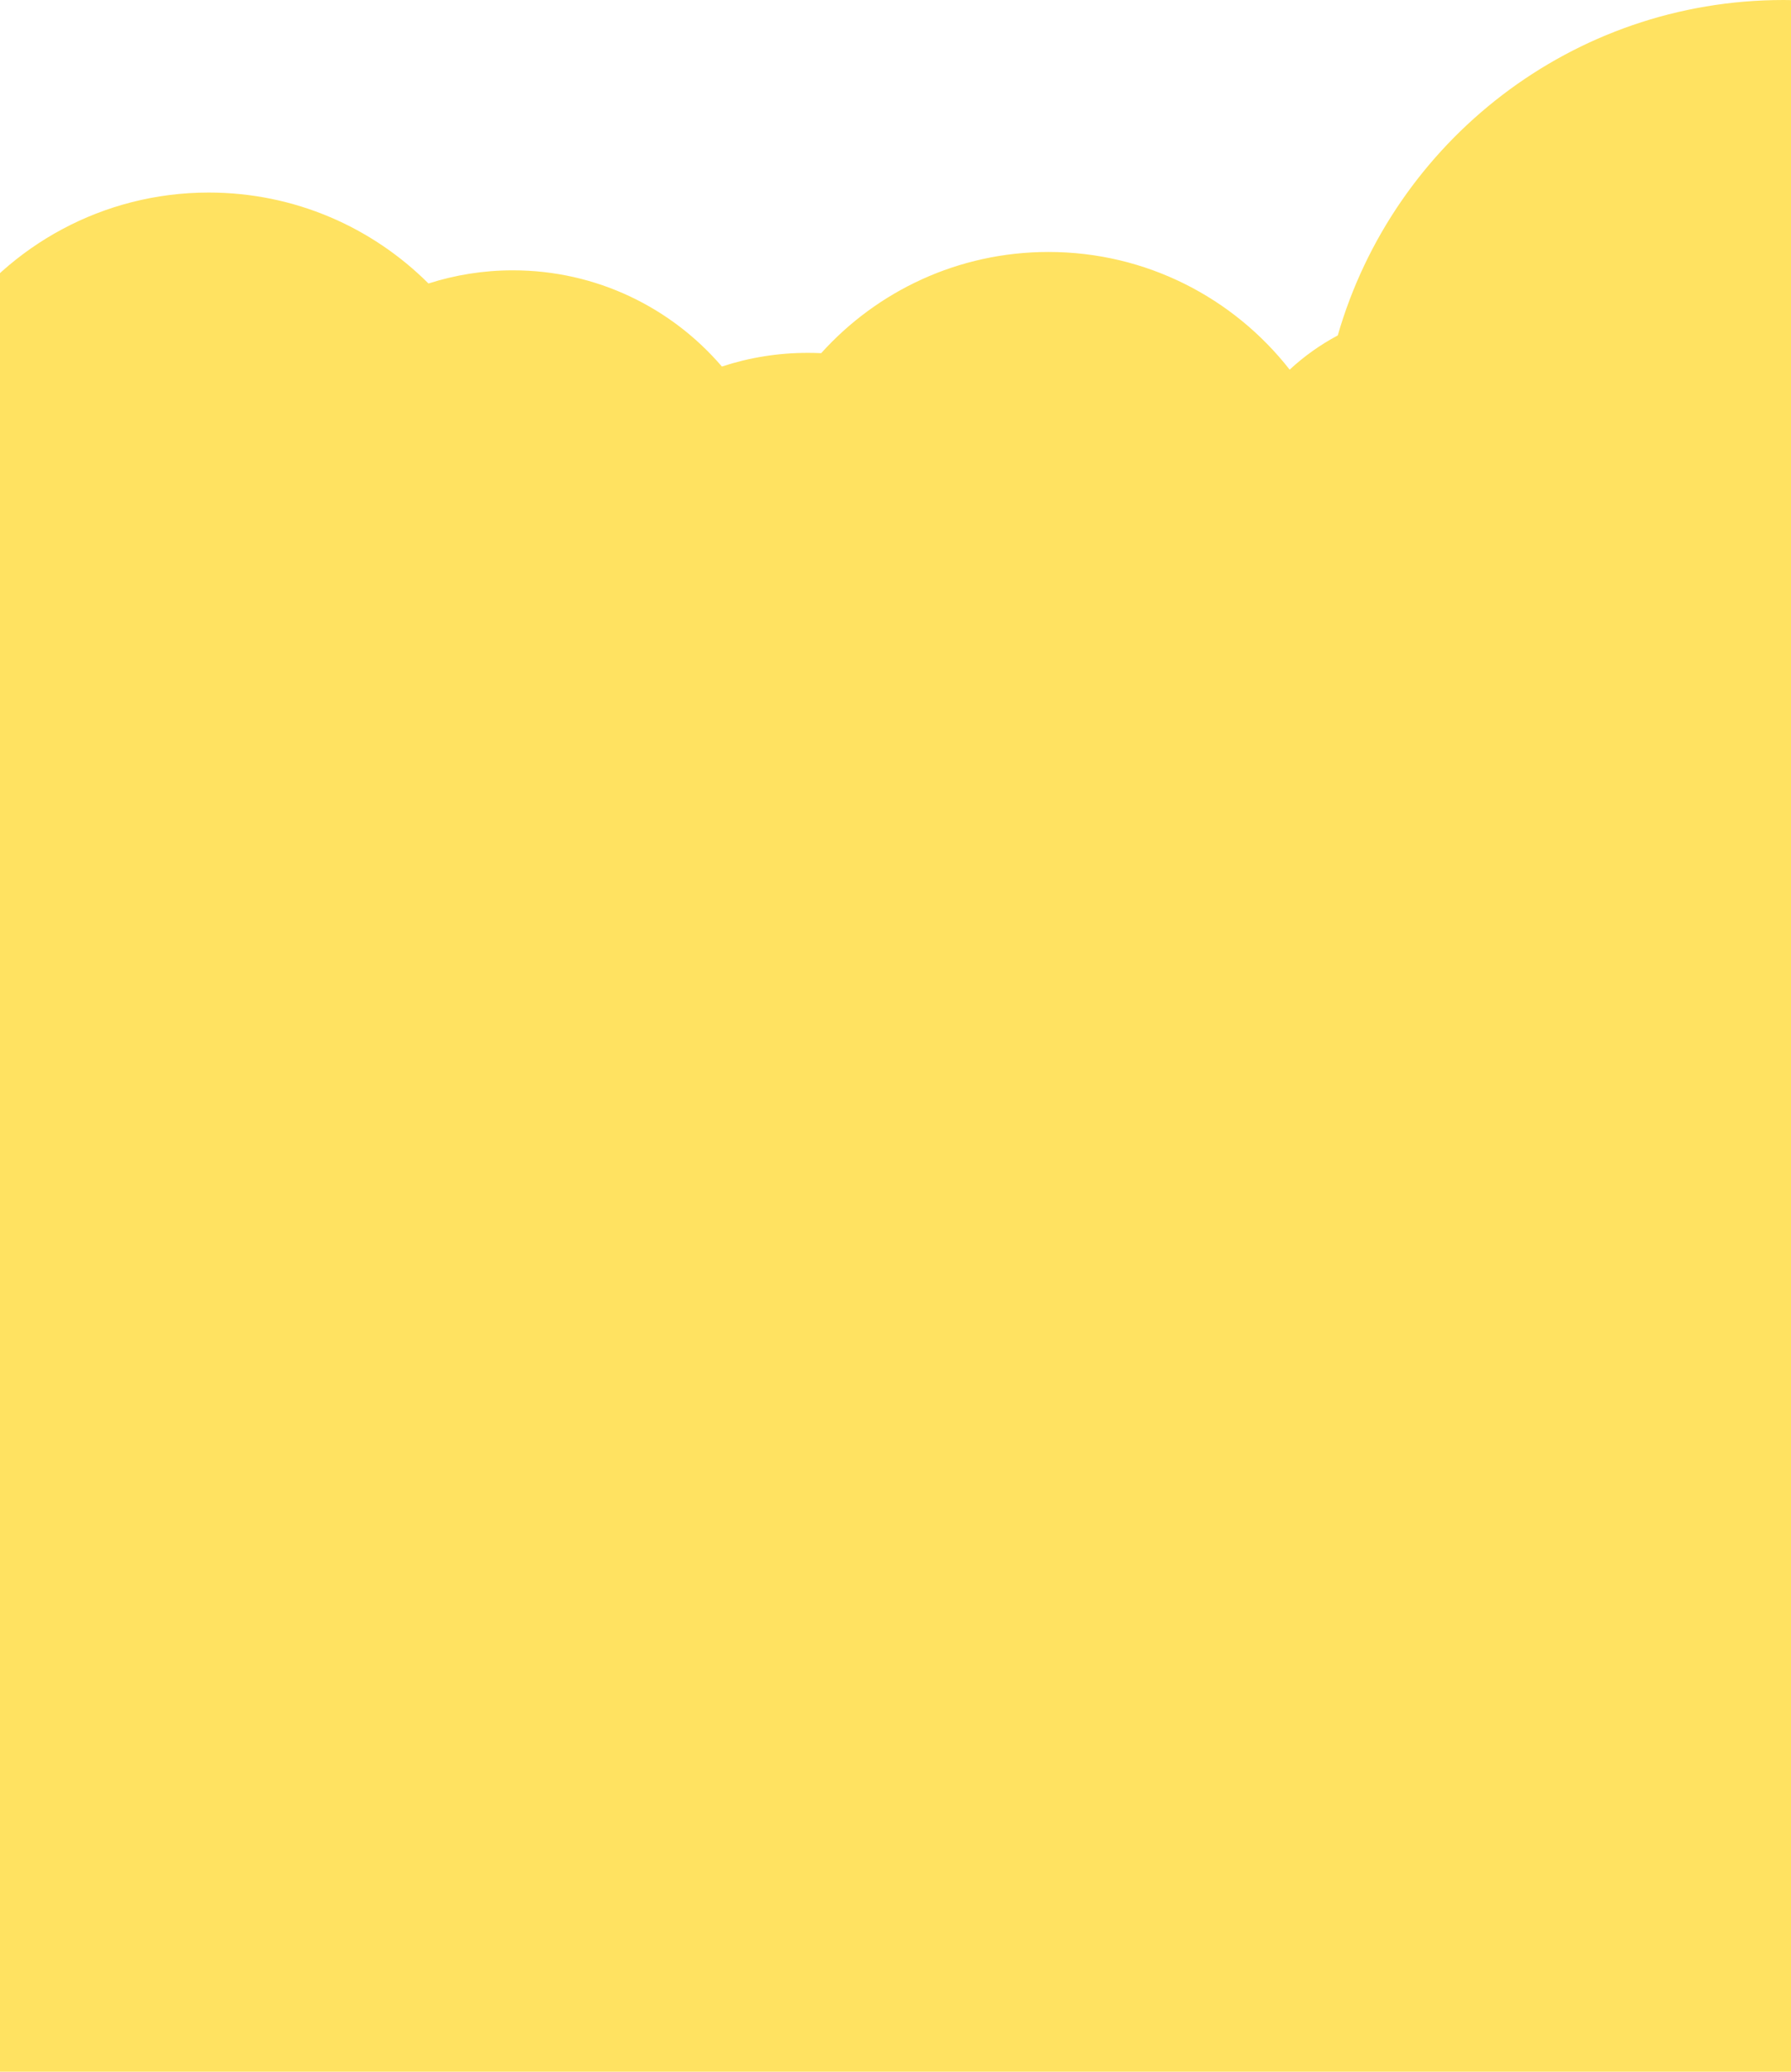 <?xml version="1.0" encoding="UTF-8"?> <svg xmlns="http://www.w3.org/2000/svg" width="1728" height="1998" viewBox="0 0 1728 1998" fill="none"><g clip-path="url(#clip0_324_28)"><path d="M1720.8 0C1516.7 0 1344.5 136.7 1290.7 323.5C1273.8 332.5 1258.2 343.6 1244.3 356.5C1190.2 287.4 1106.1 243 1011.6 243C924.6 243 846.3 280.7 792.3 340.6C788 340.4 783.7 340.3 779.4 340.3C750.4 340.3 722.6 344.9 696.5 353.5C647.8 296.7 575.5 260.7 494.8 260.7C466.4 260.7 439 265.2 413.4 273.4C359.1 219.2 284.2 185.7 201.4 185.7C99.3 185.7 9 236.8 -45.1 314.7C-91.4 298.6 -141.2 289.8 -192.9 289.8C-441.4 289.8 -642.9 491.3 -642.9 739.8C-642.9 988.3 -441.4 1189.8 -192.9 1189.8C-168.6 1189.8 -144.8 1187.9 -121.5 1184.2V2245.57H778.3C837.3 2279.87 905.8 2299.57 979 2299.57C1079.8 2299.57 1171.9 2262.17 1242.2 2200.57H1938.5V838.6C2075.7 762.2 2168.5 615.6 2168.5 447.4C2168.3 200.4 1968 0 1720.8 0Z" fill="#FFE261"></path></g><defs><clipPath id="clip0_324_28"><rect width="1728" height="1998" fill="white"></rect></clipPath></defs></svg> 